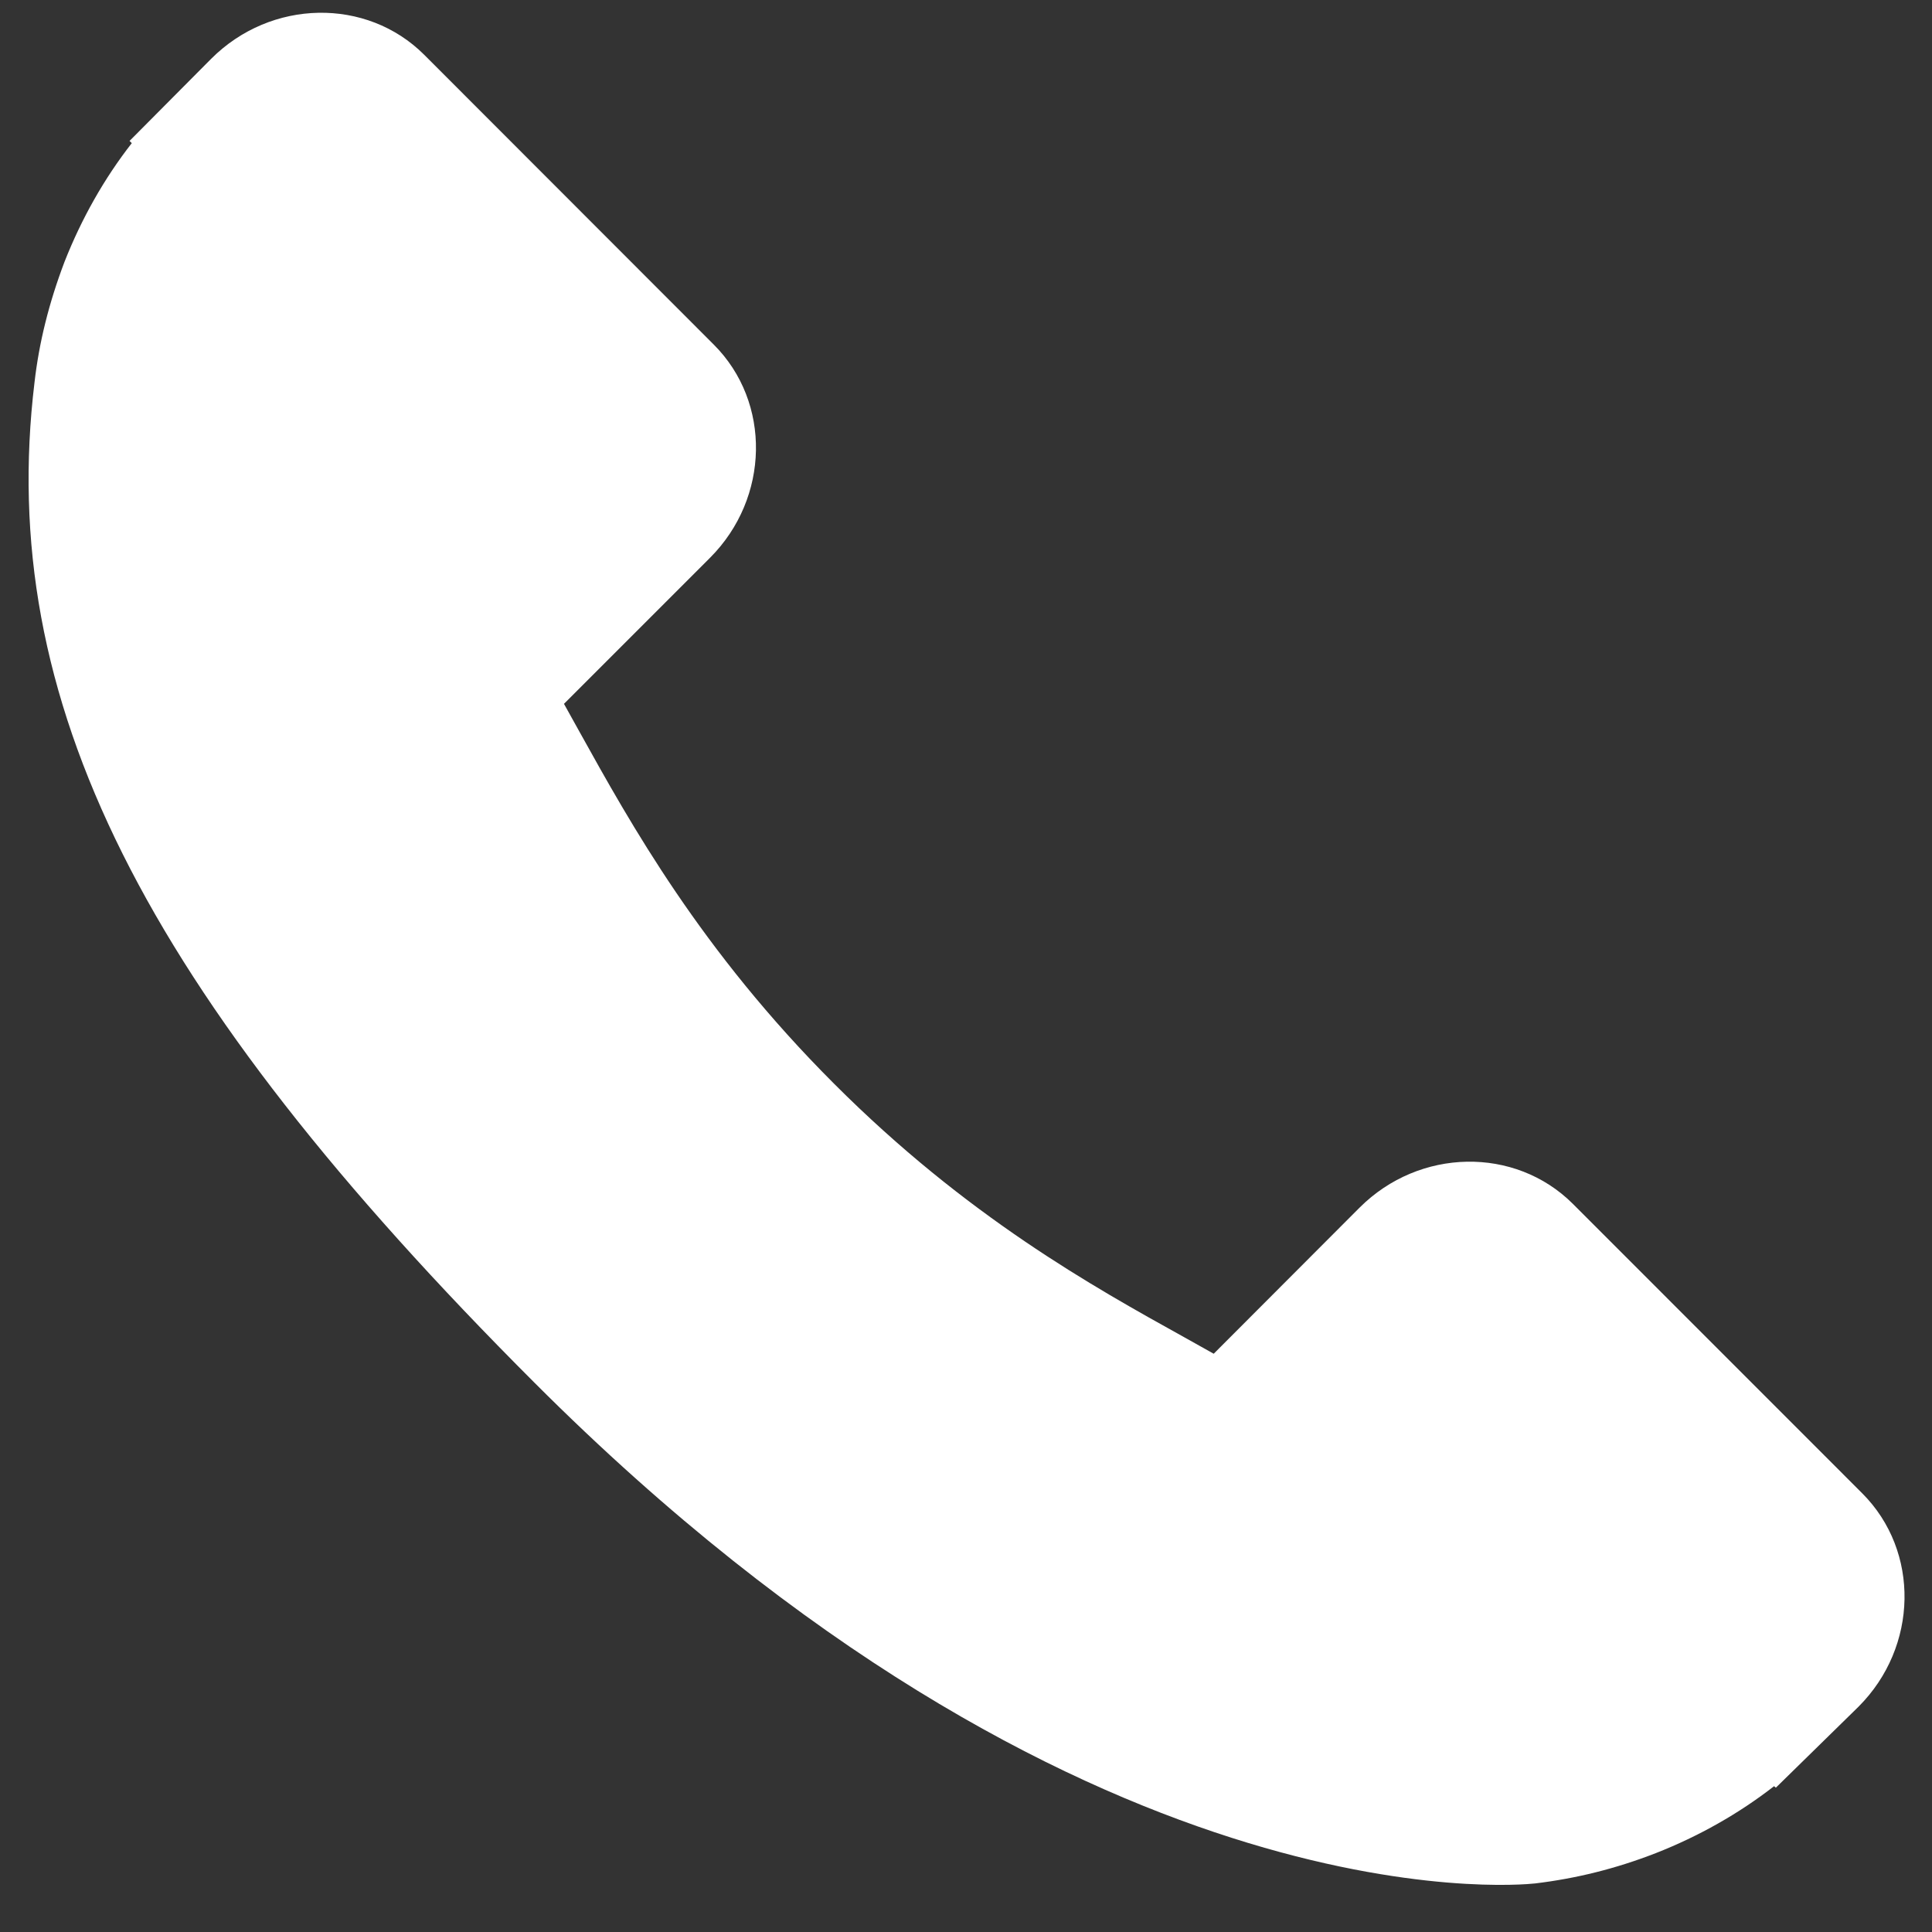 <?xml version="1.0" encoding="utf-8"?>
<!-- Generator: Adobe Illustrator 15.0.0, SVG Export Plug-In  -->
<!DOCTYPE svg PUBLIC "-//W3C//DTD SVG 1.1//EN" "http://www.w3.org/Graphics/SVG/1.1/DTD/svg11.dtd">
<svg version="1.1"
	 xmlns="http://www.w3.org/2000/svg" xmlns:xlink="http://www.w3.org/1999/xlink" xmlns:a="http://ns.adobe.com/AdobeSVGViewerExtensions/3.0/"
	 x="0px" y="0px" width="23px" height="23px" viewBox="-0.341 -0.152 23 23" enable-background="new -0.341 -0.152 23 23"
	 xml:space="preserve">
<rect x="-0.341" y="-0.152" width="23" height="23" fill="#333333" stroke="none"/>
<defs>
</defs>
<path fill="#FFFFFF" d="M21.83,17.627l-3.448-3.449c-0.688-0.685-1.826-0.664-2.537,0.046l-1.737,1.74
	c-0.109-0.062-0.223-0.125-0.343-0.192c-1.096-0.608-2.598-1.442-4.178-3.024c-1.584-1.584-2.419-3.089-3.028-4.186
	C6.494,8.445,6.432,8.333,6.373,8.227l1.165-1.165l0.574-0.574c0.711-0.712,0.731-1.851,0.045-2.537L4.709,0.5
	C4.024-0.184,2.885-0.165,2.173,0.548L1.201,1.526l0.027,0.026C0.902,1.969,0.63,2.449,0.427,2.965
	C0.24,3.458,0.124,3.928,0.07,4.399c-0.456,3.776,1.271,7.229,5.952,11.91c6.471,6.474,11.686,5.985,11.911,5.961
	c0.49-0.059,0.96-0.175,1.438-0.361c0.513-0.201,0.992-0.473,1.408-0.797L20.8,21.13l0.985-0.965
	C22.496,19.453,22.517,18.316,21.83,17.627"/>
</svg>
